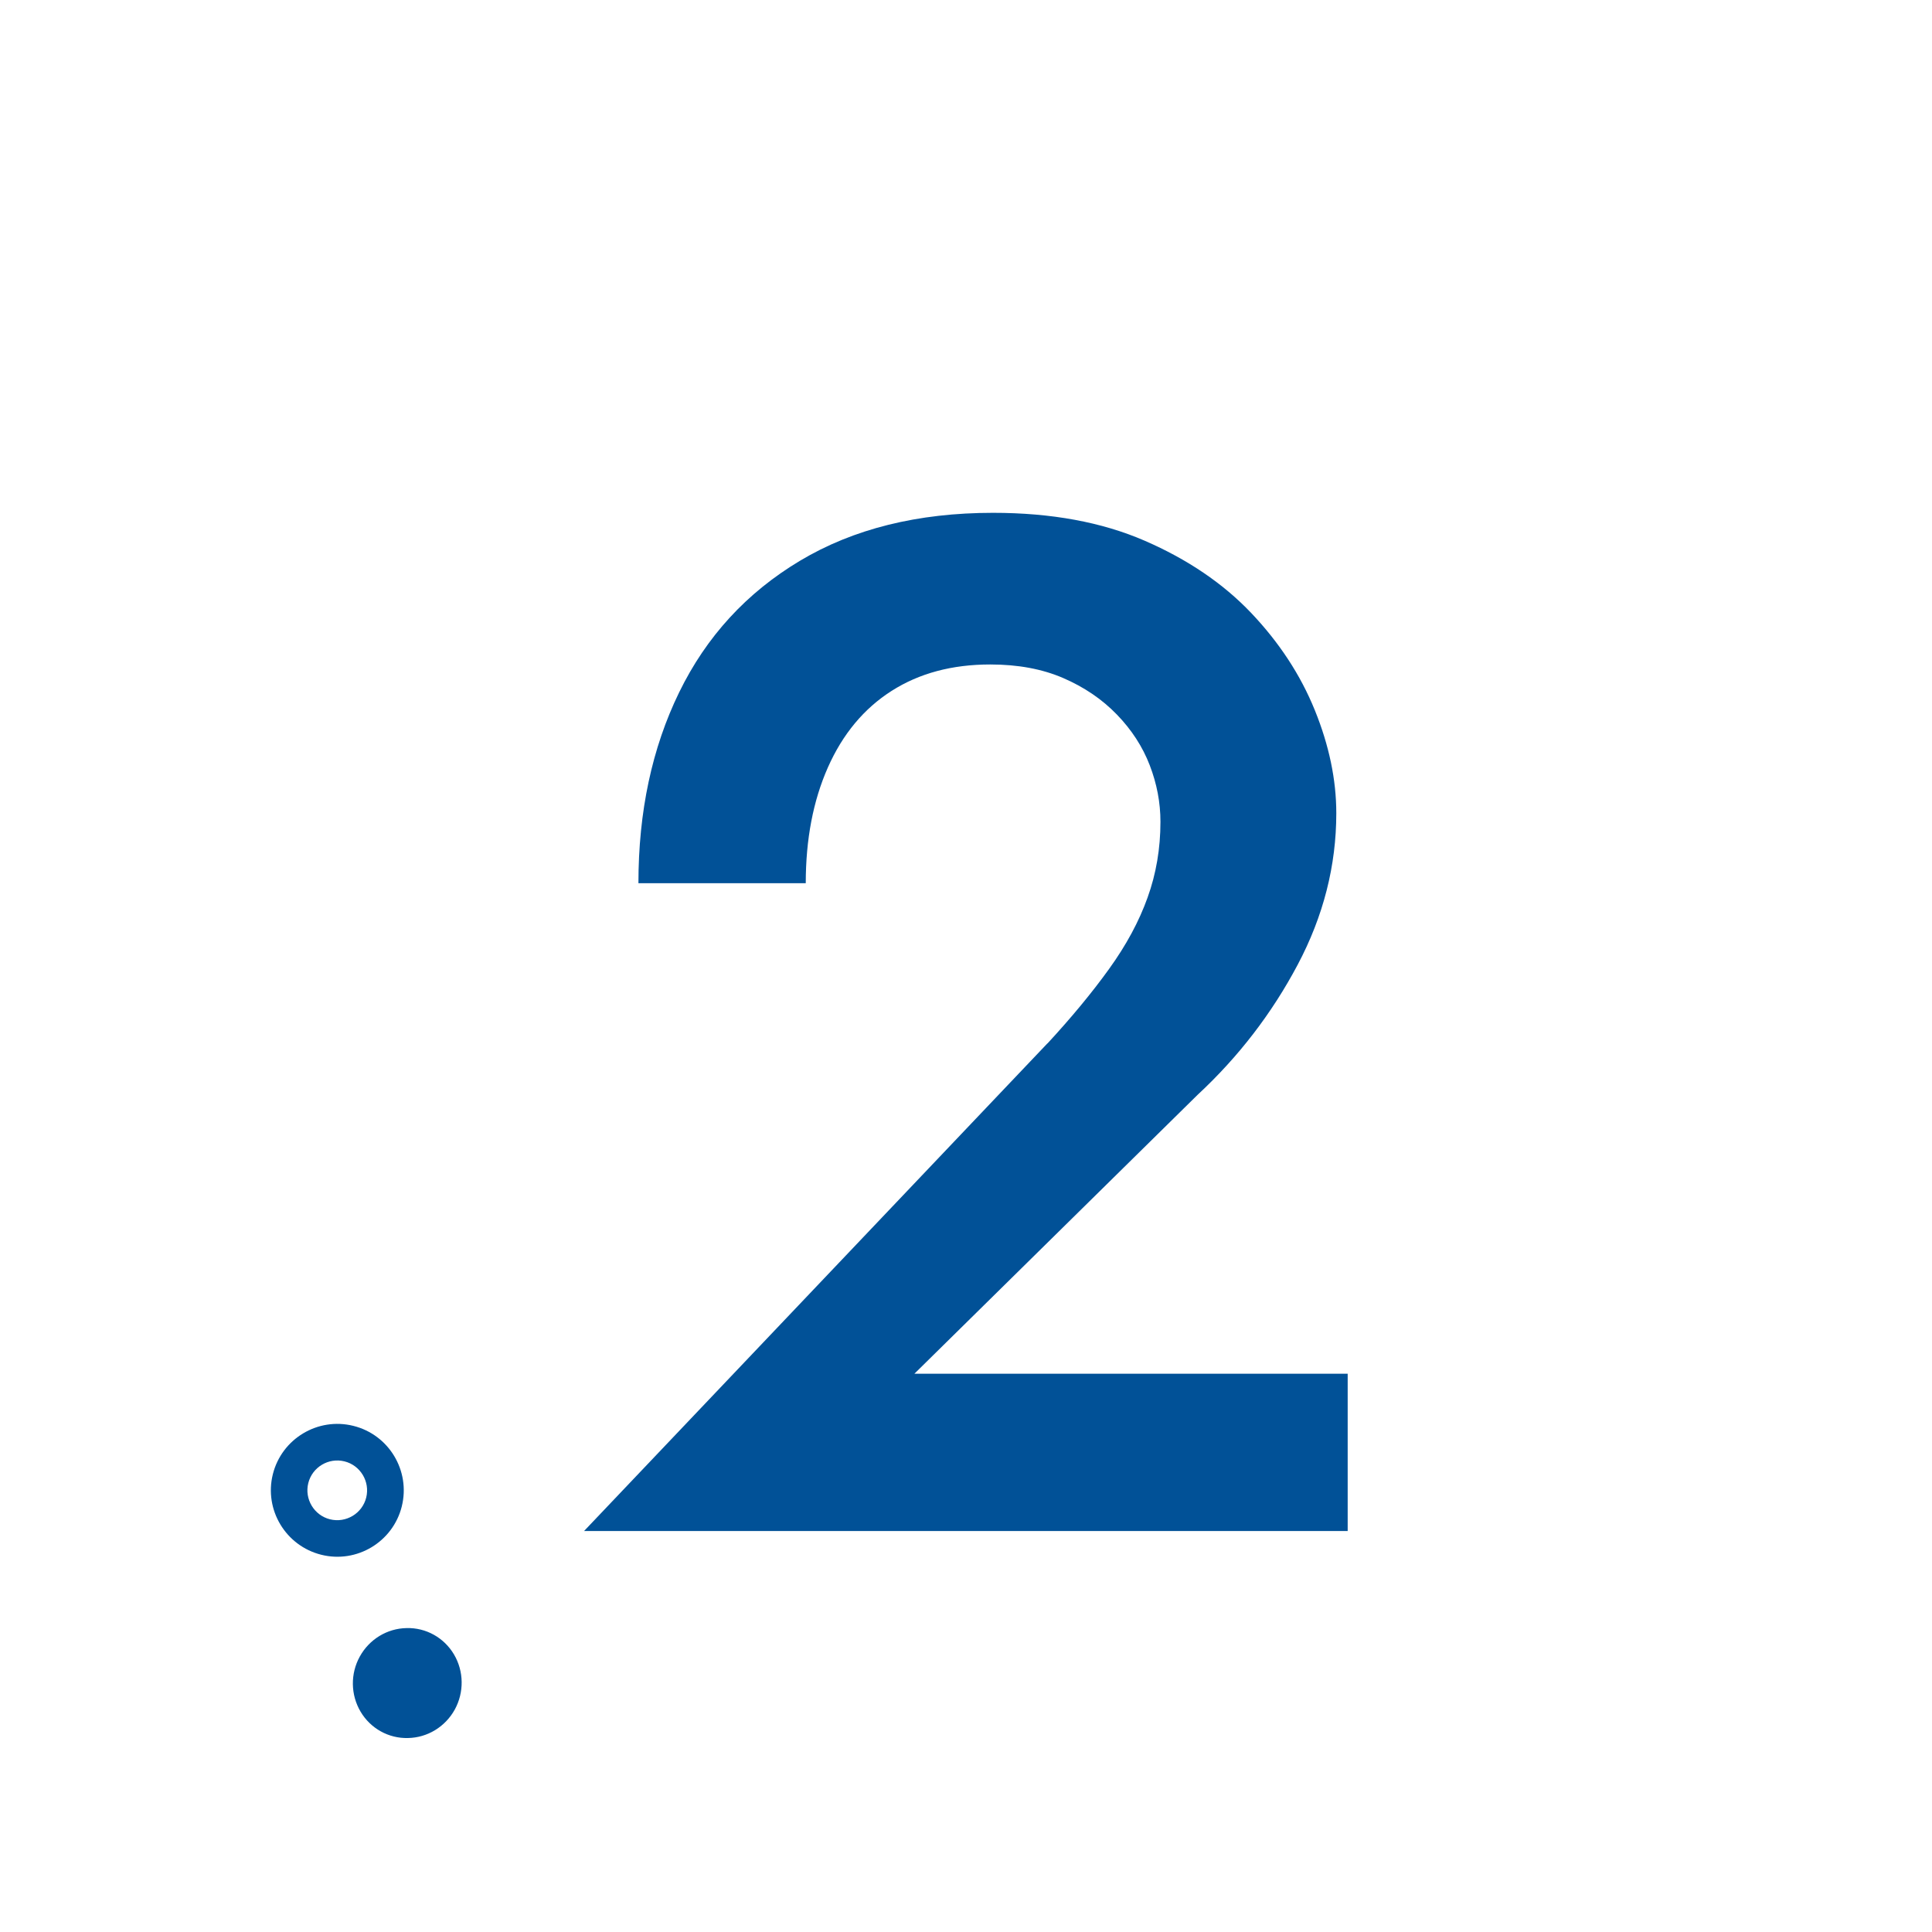 <?xml version="1.0" encoding="UTF-8"?><svg id="Ebene_1" xmlns="http://www.w3.org/2000/svg" viewBox="0 0 283.46 283.46"><defs><style>.cls-1,.cls-2{fill:#015197;}.cls-2{fill-rule:evenodd;}</style></defs><path class="cls-1" d="m153.69,153.09c3.49-3.78,6.5-7.41,9.02-10.91,2.52-3.49,4.41-6.99,5.66-10.49,1.26-3.49,1.89-7.2,1.89-11.12,0-2.8-.52-5.56-1.57-8.29s-2.66-5.21-4.83-7.45c-2.17-2.24-4.79-4.02-7.87-5.35-3.08-1.33-6.64-1.99-10.7-1.99-5.6,0-10.42,1.29-14.48,3.88-4.06,2.59-7.17,6.33-9.34,11.22-2.17,4.9-3.25,10.56-3.25,16.99h-24.55c0-10.49,1.99-19.83,5.98-28.01,3.99-8.18,9.89-14.61,17.73-19.3,7.83-4.68,17.27-7.03,28.32-7.03,8.53,0,15.95,1.36,22.24,4.09,6.29,2.73,11.5,6.26,15.63,10.6,4.12,4.34,7.24,9.09,9.34,14.27,2.1,5.18,3.15,10.21,3.15,15.11,0,7.69-1.89,15.11-5.67,22.24s-8.67,13.5-14.69,19.09l-41.54,40.91h63.57v23.08h-112.04l67.98-71.54Z"/><path class="cls-2" d="m45.23,217.6c-.58,2.34.85,4.73,3.19,5.31s4.73-.85,5.31-3.19-.85-4.73-3.19-5.31-4.72.84-5.31,3.19Zm13.72,3.42c-1.3,5.21-6.6,8.4-11.82,7.09s-8.4-6.6-7.1-11.81,6.6-8.4,11.81-7.1c5.22,1.29,8.41,6.59,7.11,11.81Z"/><path class="cls-2" d="m59.86,255c2.85-.05,5.46-1.64,6.86-4.17,1.39-2.53,1.35-5.62-.11-8.09-1.46-2.47-4.12-3.95-6.96-3.87-2.85.05-5.46,1.64-6.86,4.17s-1.35,5.62.11,8.09c1.46,2.47,4.12,3.95,6.96,3.87Z"/></svg>